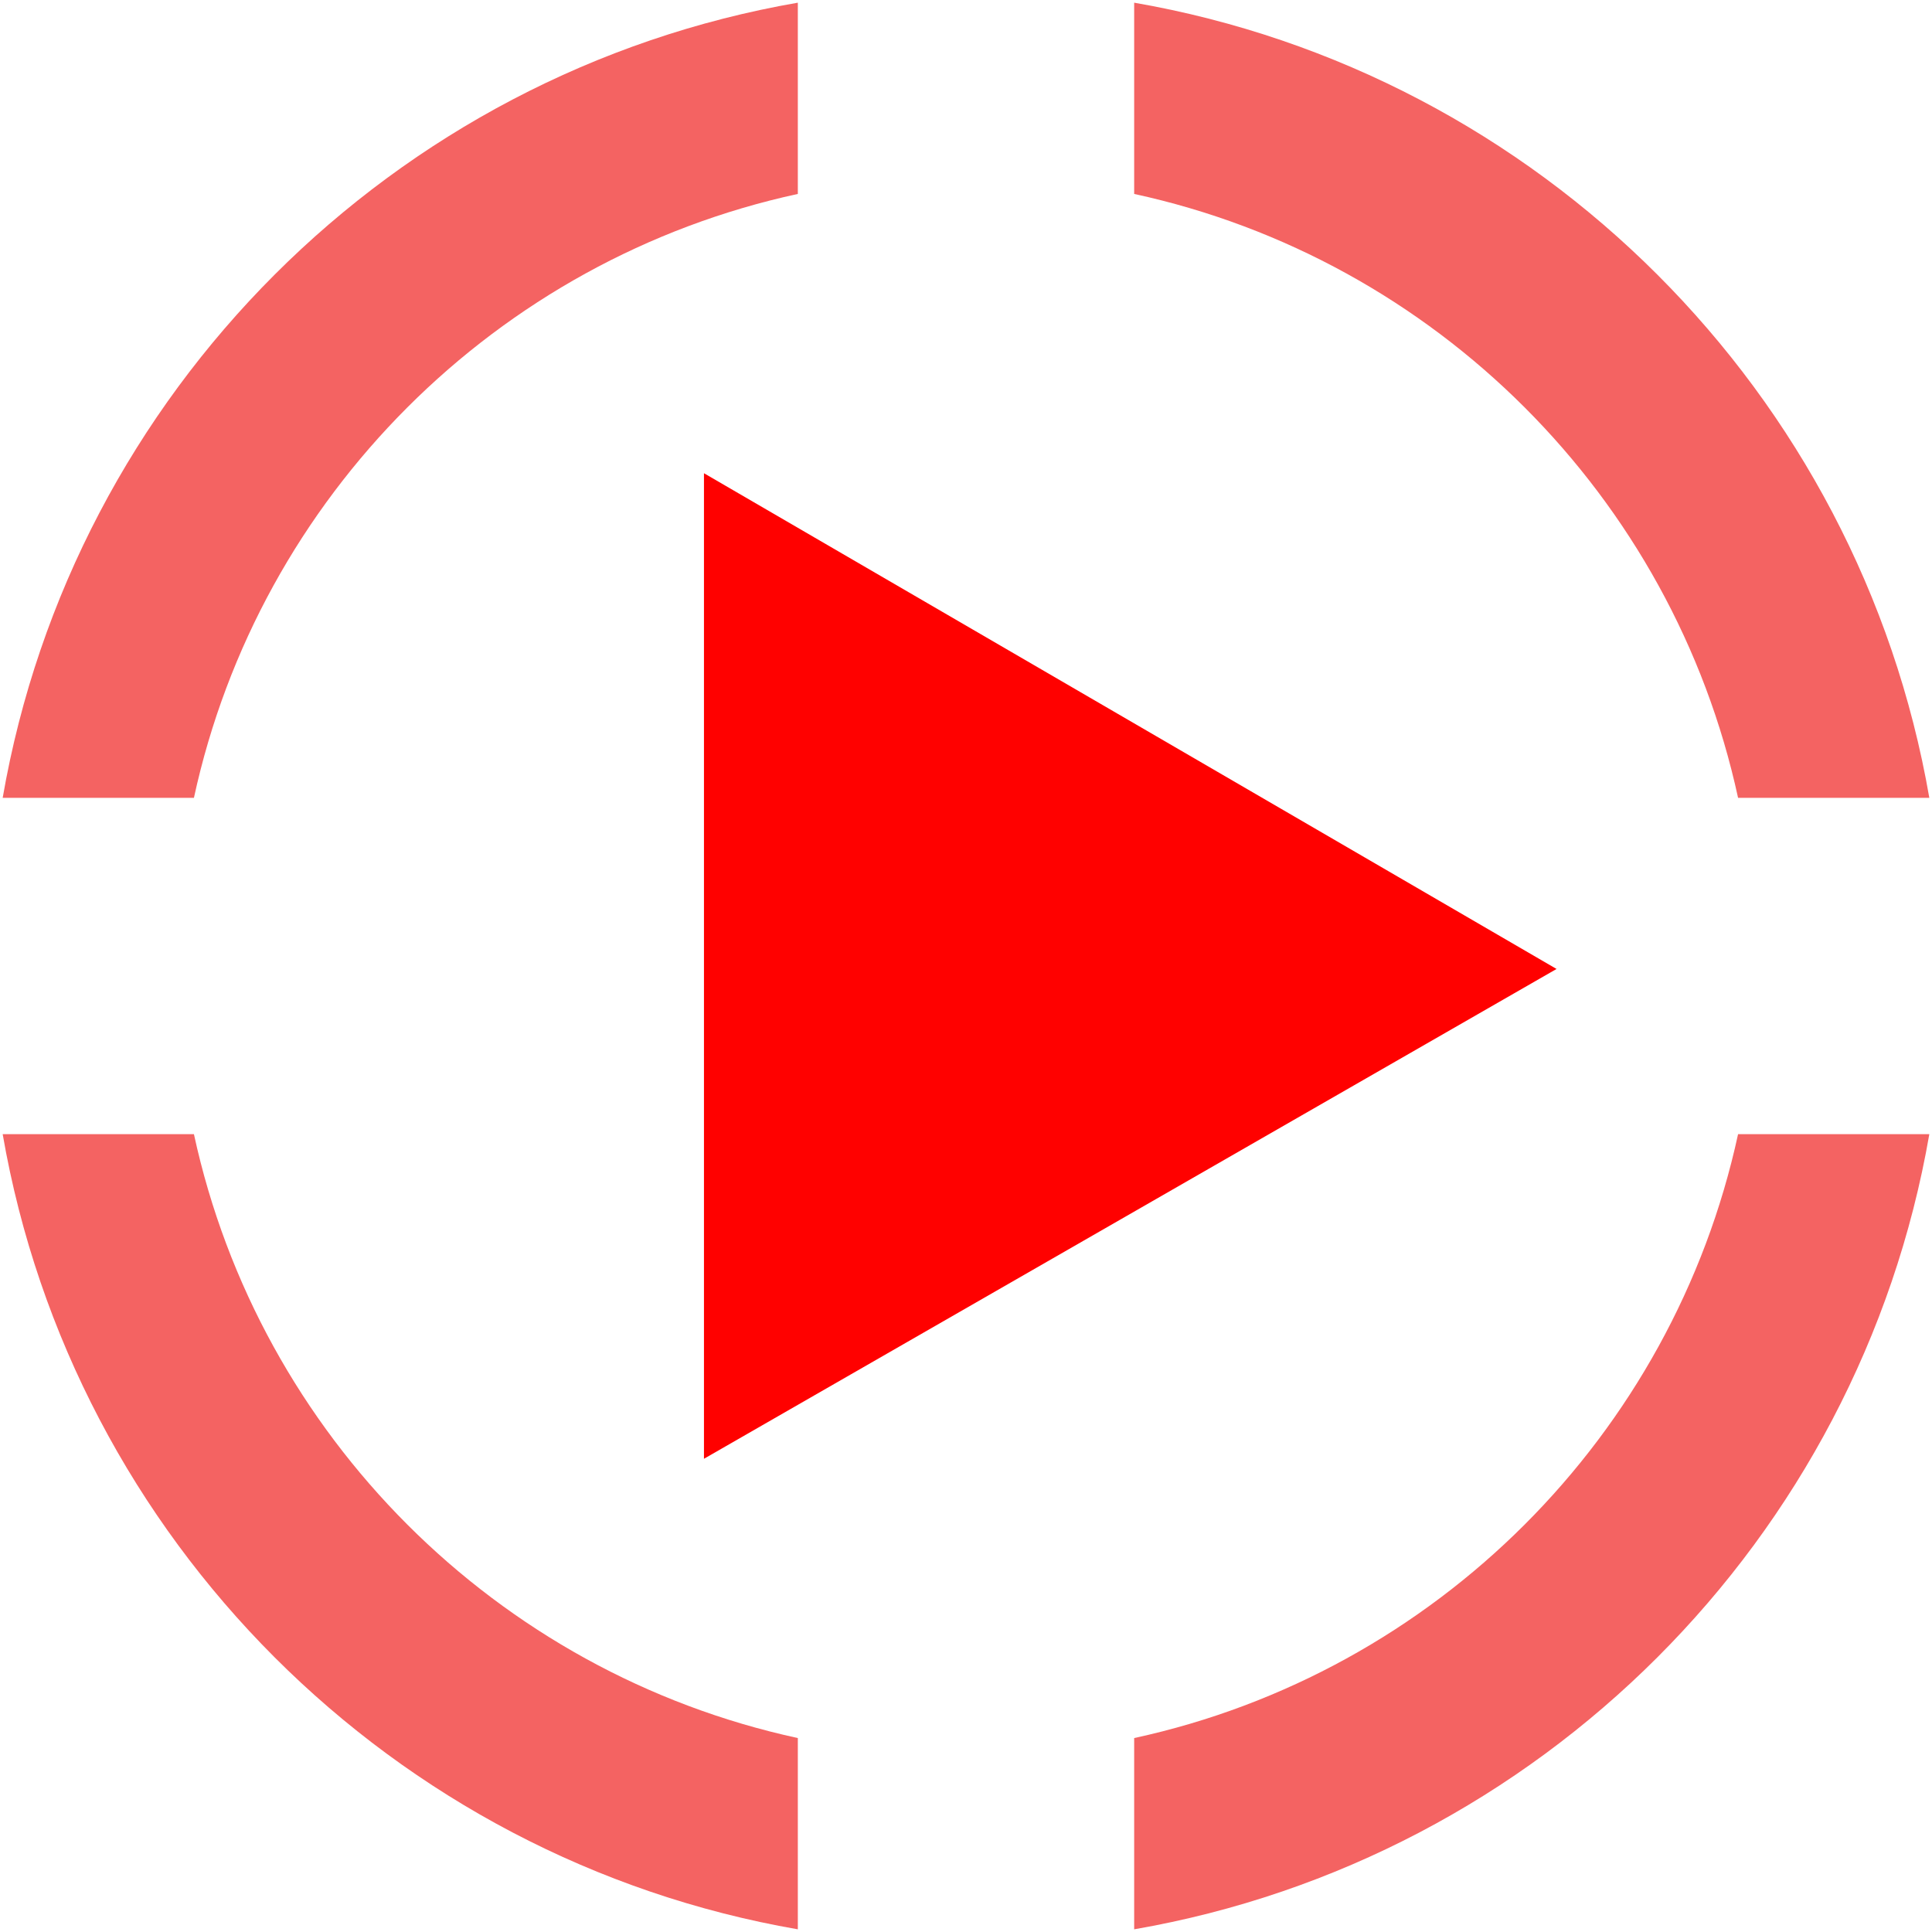 <svg width="494" height="494" viewBox="0 0 494 494" fill="none" xmlns="http://www.w3.org/2000/svg">
    <path d="M180 373V121L398 247.758L180 373Z" fill="#FF0100"/>
    <path d="M49.587 290C66.291 367.047 126.953 427.706 204 444.41V493.314C100.389 475.353 18.646 393.611 0.685 290H49.587Z" fill="#F46362"/>
    <path d="M493.315 290C475.354 393.611 393.611 475.353 290 493.314V444.41C367.047 427.706 427.709 367.047 444.413 290H493.315Z" fill="#F46362"/>
    <path d="M204 49.589C126.953 66.293 66.291 126.953 49.587 204H0.685C18.646 100.389 100.389 18.646 204 0.685V49.589Z" fill="#F46362"/>
    <path d="M290 0.685C393.611 18.646 475.354 100.389 493.315 204H444.413C427.709 126.953 367.047 66.293 290 49.589V0.685Z" fill="#F46362"/>
</svg>
